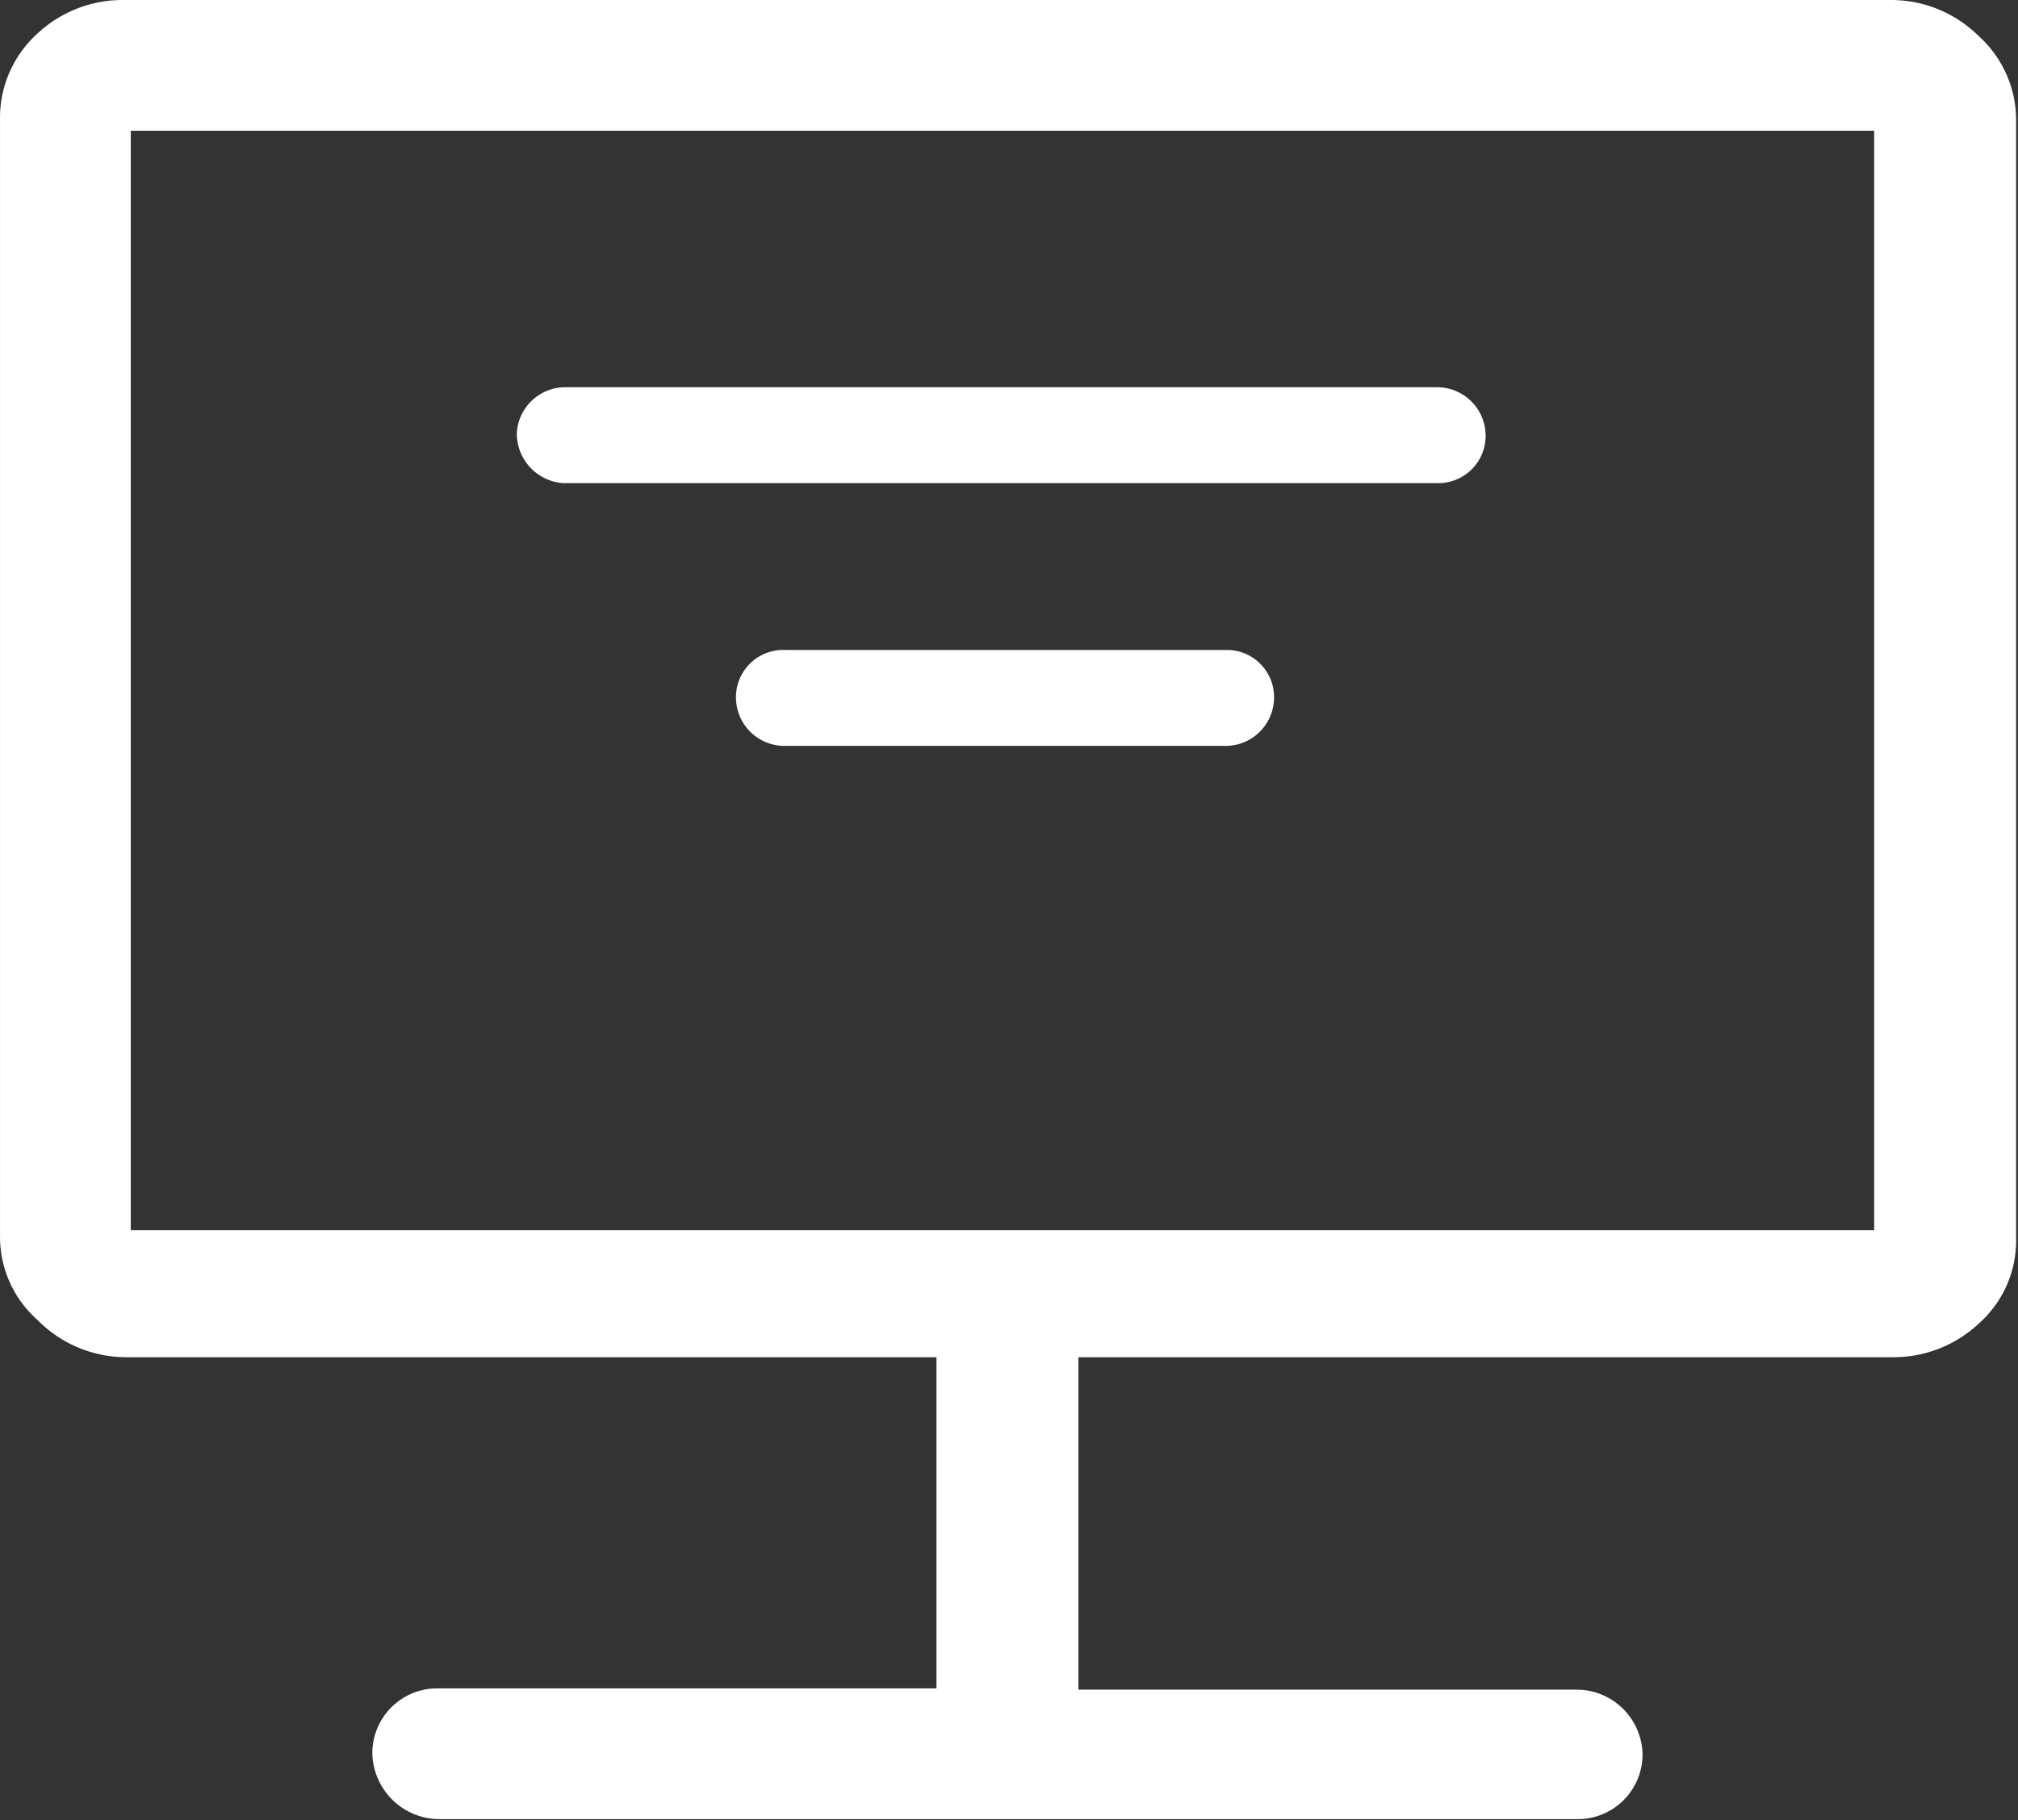 <?xml version="1.0" standalone="no"?><!DOCTYPE svg PUBLIC "-//W3C//DTD SVG 1.1//EN" "http://www.w3.org/Graphics/SVG/1.1/DTD/svg11.dtd"><svg t="1712890498401" class="icon" viewBox="0 0 1135 1024" version="1.1" xmlns="http://www.w3.org/2000/svg" p-id="4540" xmlns:xlink="http://www.w3.org/1999/xlink" width="26.602" height="24"><rect x="0" y="0" width="1135" height="1024" fill="#333333" stroke="none"/><path d="M1060.412 0.009H70.04a70.04 70.04 0 0 0-49.028 18.911 63.737 63.737 0 0 0-21.012 46.927v630.364a62.336 62.336 0 0 0 21.012 46.227 70.04 70.04 0 0 0 49.028 21.012h456.664v186.308h-280.162a36.421 36.421 0 0 0-37.121 36.421 37.822 37.822 0 0 0 37.822 37.121h639.469a36.421 36.421 0 0 0 37.121-36.421 37.121 37.121 0 0 0-37.121-36.421h-280.162V763.45h458.765a70.04 70.04 0 0 0 47.627-18.911 62.336 62.336 0 0 0 21.012-46.927v-630.364a63.737 63.737 0 0 0-21.012-46.927 70.04 70.04 0 0 0-50.429-20.312z m-6.304 691.999h-980.566V73.552h980.566z" fill="#ffffff" p-id="4541"></path><path d="M322.886 271.766h485.38a26.615 26.615 0 0 0 27.316-26.615 27.316 27.316 0 0 0-26.615-27.316h-490.283a27.316 27.316 0 0 0-28.016 25.915 28.016 28.016 0 0 0 25.915 28.016z m364.911 93.854H441.955a26.615 26.615 0 0 0-28.016 25.915 27.316 27.316 0 0 0 25.915 28.016h247.943a27.316 27.316 0 0 0 28.717-25.215 26.615 26.615 0 0 0-25.215-28.717z" fill="#ffffff" p-id="4542"></path></svg>